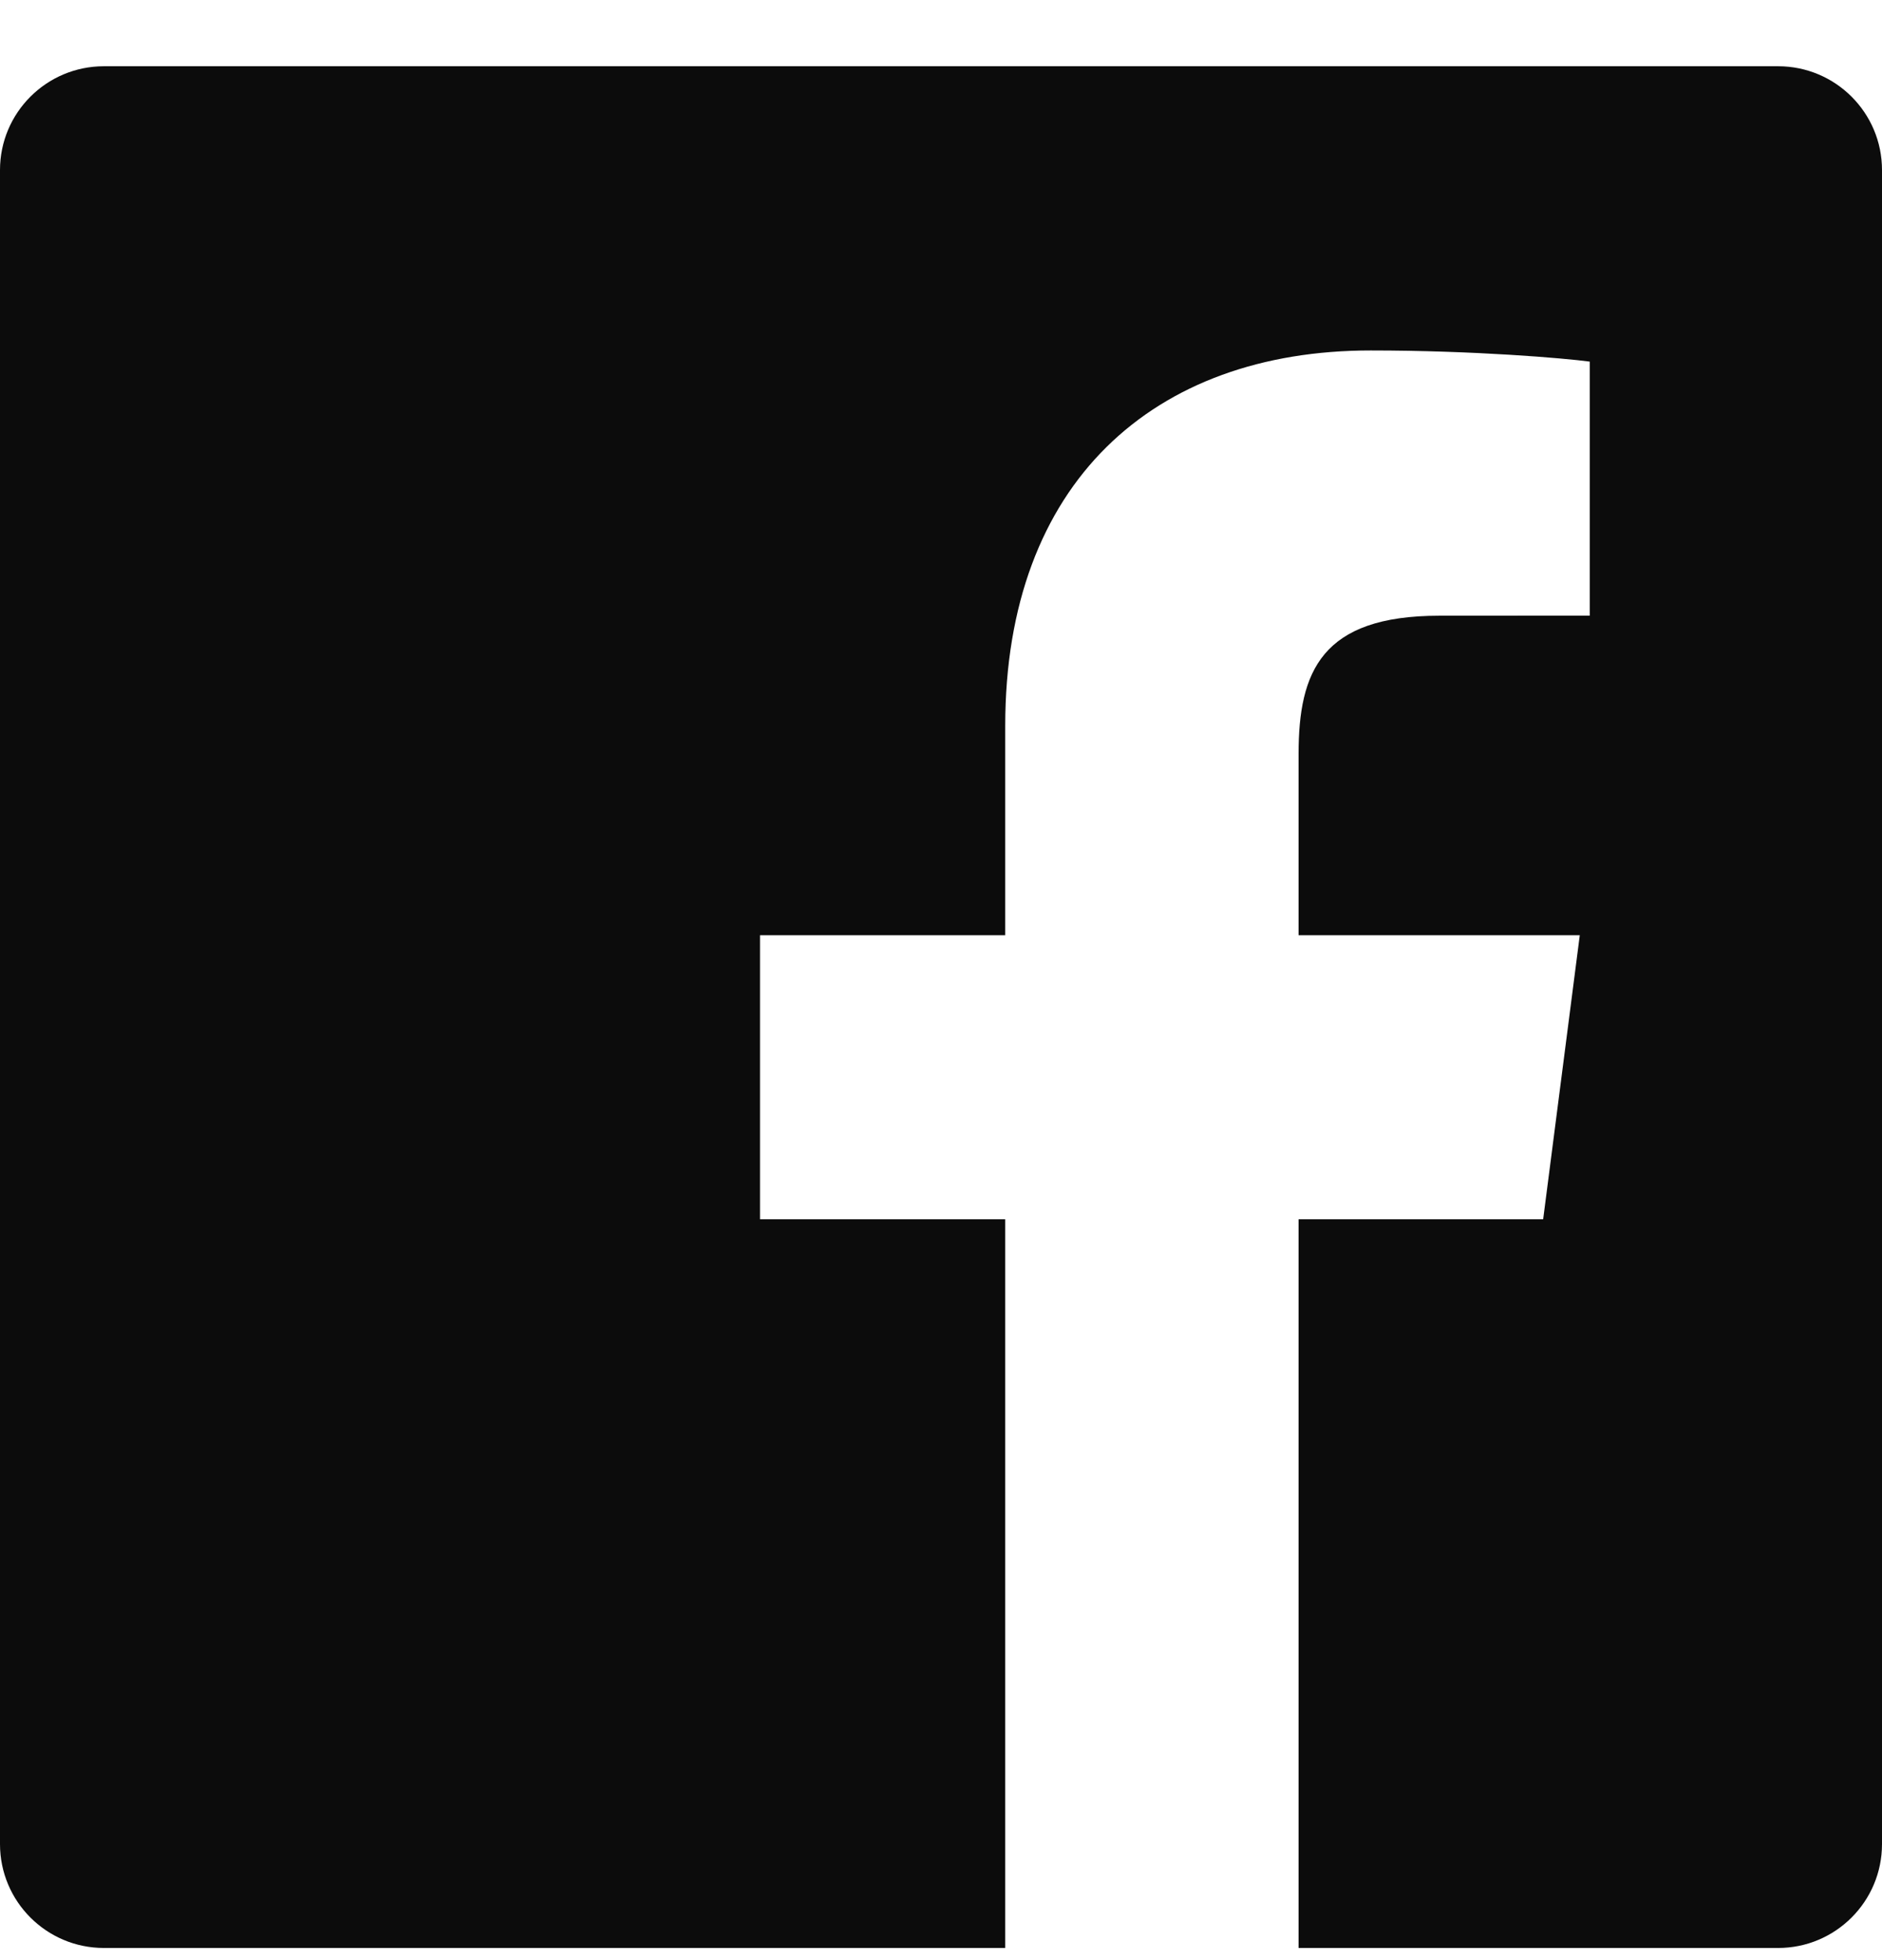 <svg width="24" height="25" viewBox="0 0 24 25" fill="none" xmlns="http://www.w3.org/2000/svg">
<path fill-rule="evenodd" clip-rule="evenodd" d="M12.819 24.845H1.325C0.593 24.845 0 24.252 0 23.52V2.169C0 1.438 0.593 0.845 1.325 0.845H22.675C23.407 0.845 24 1.438 24 2.169V23.52C24 24.252 23.407 24.845 22.675 24.845H16.56V15.551H19.679L20.146 11.928H16.56V9.616C16.56 8.567 16.851 7.853 18.355 7.853L20.273 7.852V4.612C19.941 4.568 18.802 4.47 17.478 4.47C14.712 4.47 12.819 6.157 12.819 9.257V11.928H9.692V15.551H12.819V24.845Z" fill="#0C0C0C"/>
</svg>
